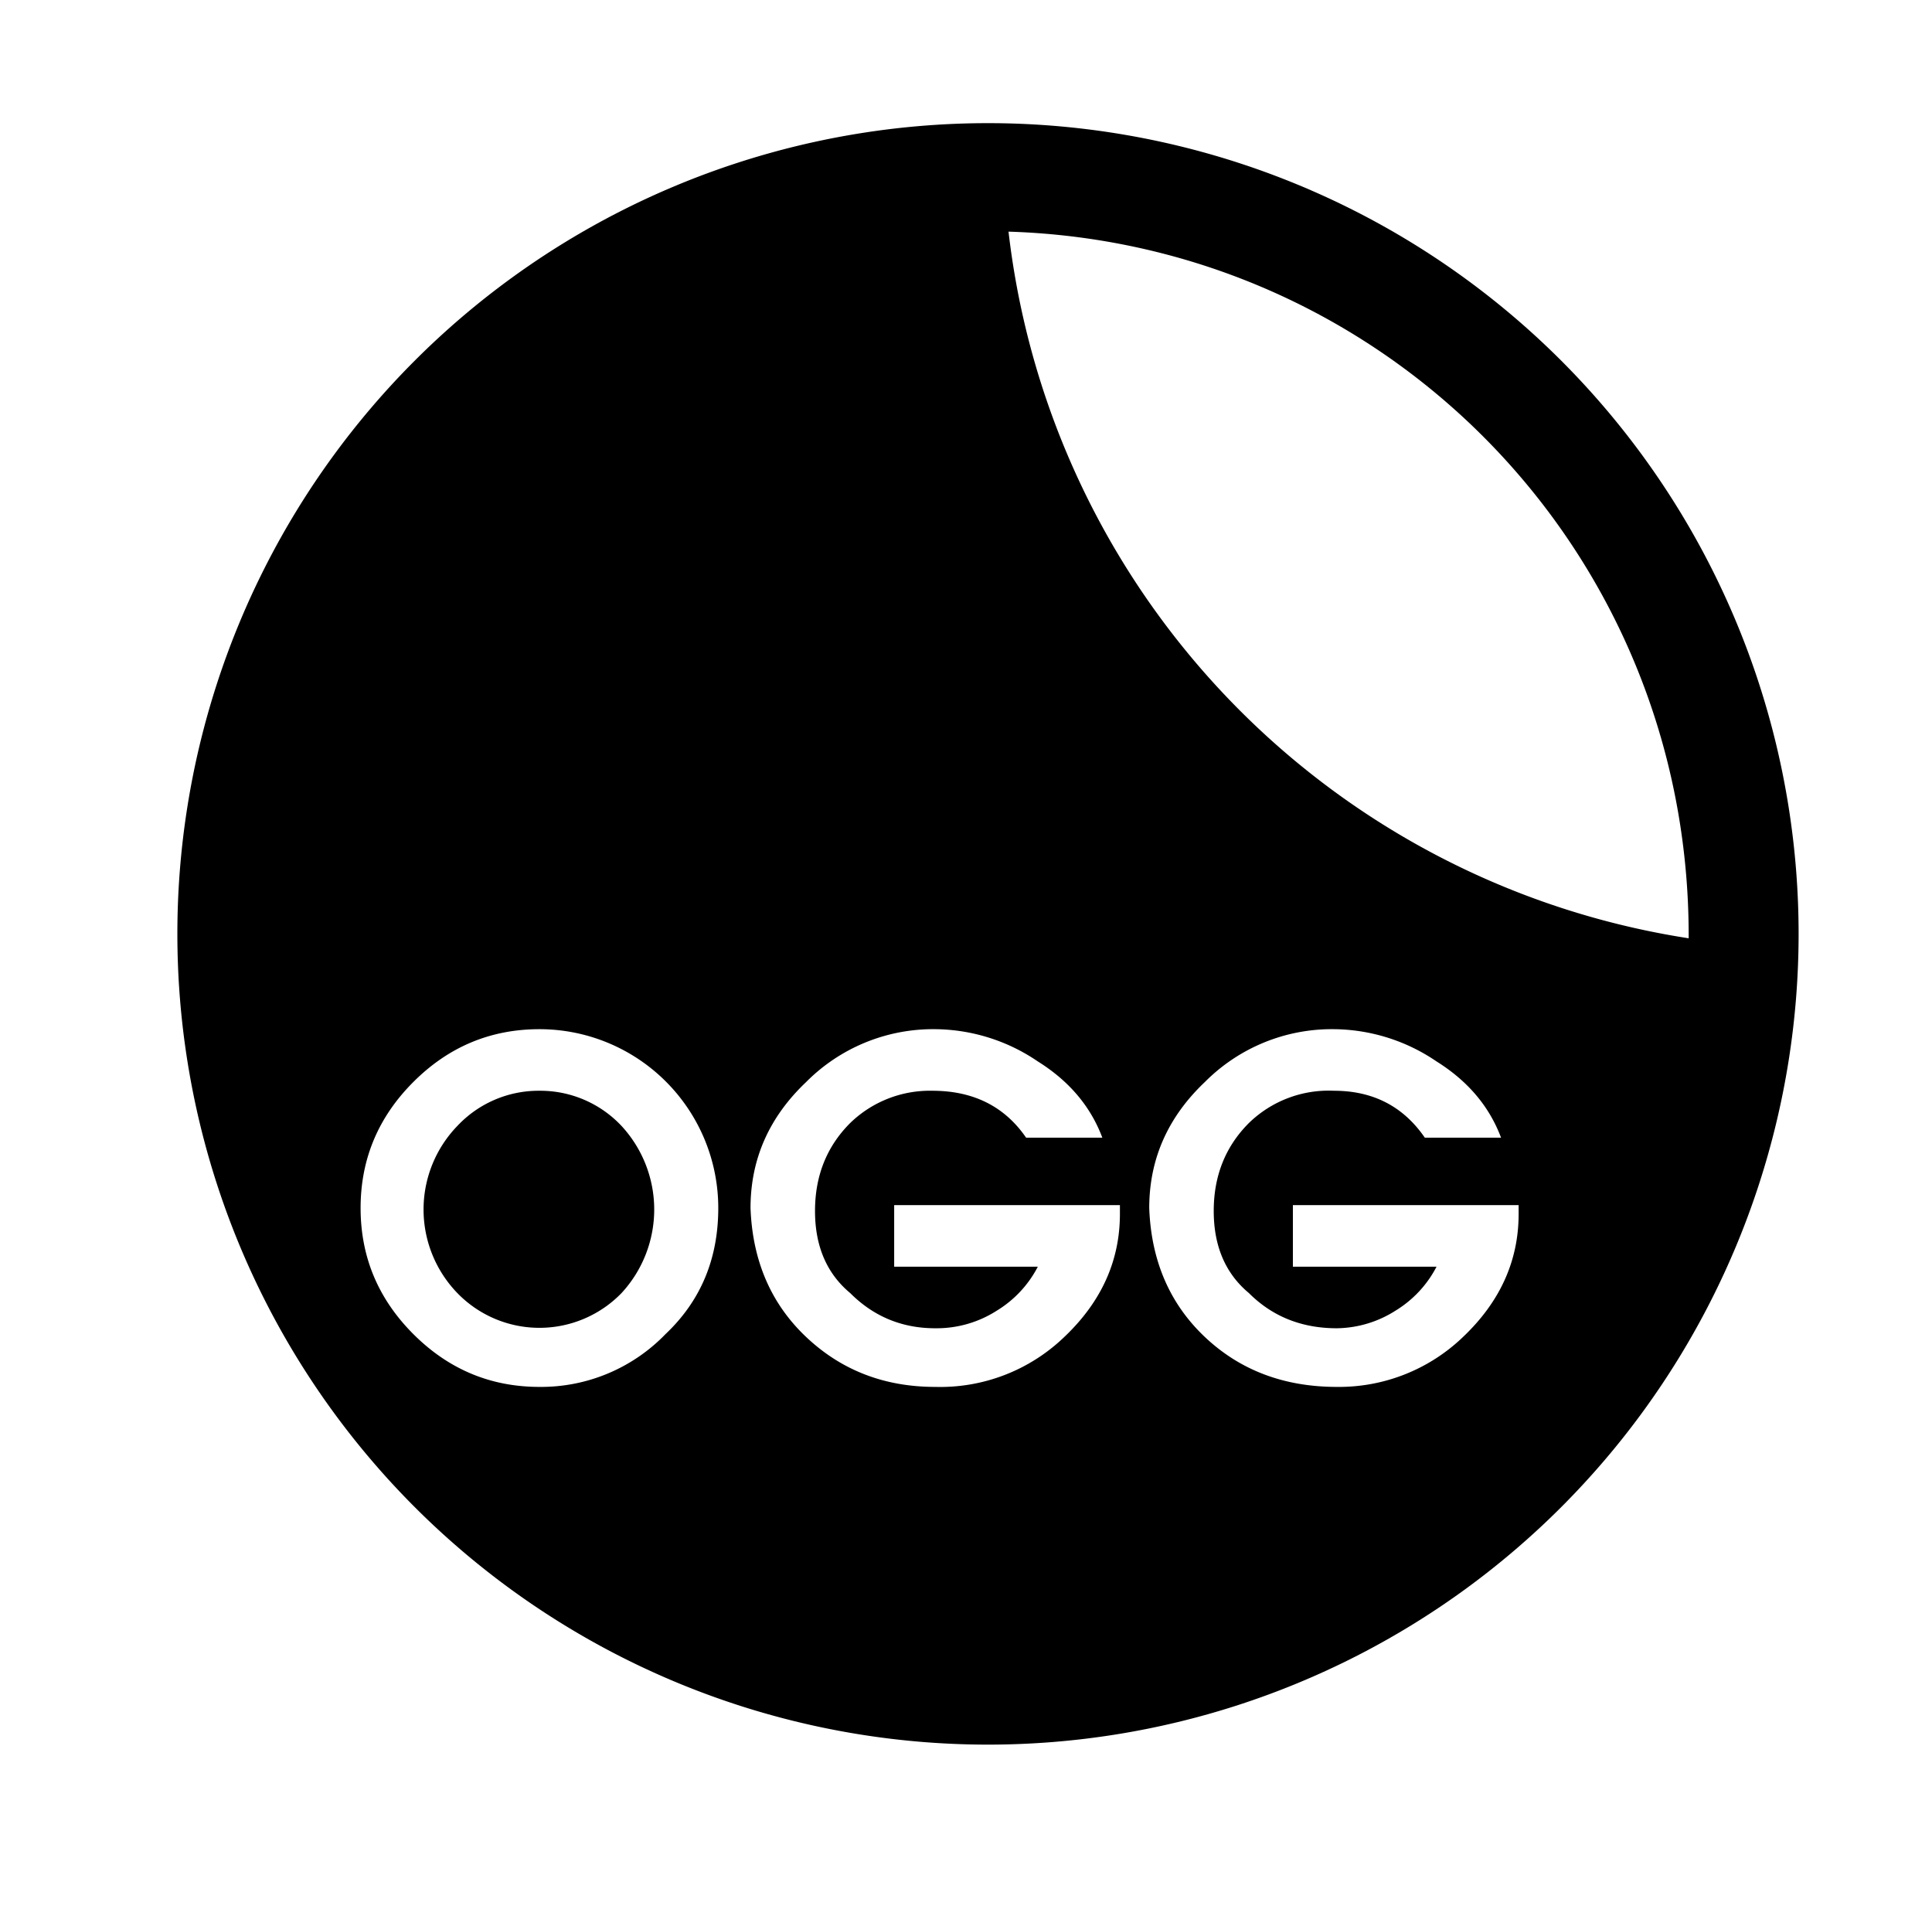 <svg xmlns="http://www.w3.org/2000/svg" viewBox="0 0 659 650">
    <path fill="currentColor"
          d="M337 42a276 276 0 100 553 276 276 0 000-553zM227 455a59 59 0 01-43 18q-25 0-43-18t-18-43q0-25 18-43t43-18a61 61 0 0161 61q0 26-18 43zm155-41q0 24-19 42a61 61 0 01-44 17q-26 0-44-17t-19-44q0-25 19-43a61 61 0 0144-18 63 63 0 0135 11q16 10 22 26h-26q-11-16-32-16a39 39 0 00-28 11q-12 12-12 30t12 28q12 12 29 12a38 38 0 0021-6 38 38 0 0014-15h-49v-21h77zm136 0q0 24-19 42a61 61 0 01-43 17q-27 0-45-17t-19-44q0-25 19-43a61 61 0 0144-18 63 63 0 0135 11q16 10 22 26h-26q-11-16-31-16a39 39 0 00-29 11q-12 12-12 30t12 28q12 12 30 12a38 38 0 0020-6 38 38 0 0014-15h-49v-21h77v3zM344 79c129 4 232 109 232 240v1A276 276 0 01344 79z"/>
    <path fill="currentColor"
          d="M184 372a38 38 0 00-28 12 41 41 0 000 57 39 39 0 0056 0 42 42 0 000-57 38 38 0 00-28-12z"/>
</svg>